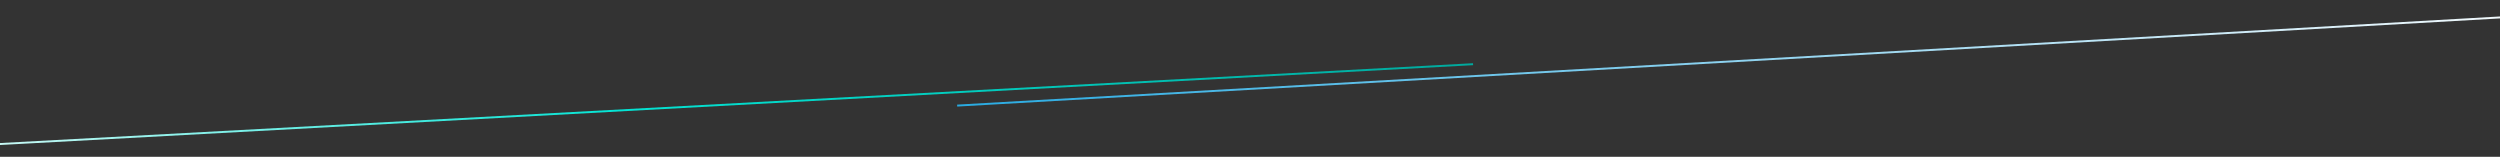 <?xml version="1.0" encoding="utf-8"?>
<!-- Generator: Adobe Illustrator 25.4.1, SVG Export Plug-In . SVG Version: 6.00 Build 0)  -->
<svg version="1.1" id="Livello_1" xmlns="http://www.w3.org/2000/svg" xmlns:xlink="http://www.w3.org/1999/xlink" x="0px" y="0px"
	 viewBox="0 0 1920 120.4" style="enable-background:new 0 0 1920 120.4;" xml:space="preserve">
<rect x="0" y="0" width="1920" height="120.4" fill="#333333" stroke="none"/>
<style type="text/css">
	.st0{fill:none;stroke:url(#SVGID_1_);stroke-width:1.5;stroke-miterlimit:10;}
	.st1{fill:none;stroke:url(#SVGID_00000137827015275483023810000012632991863687247791_);stroke-width:1.5;stroke-miterlimit:10;}
</style>
<linearGradient id="SVGID_1_" gradientUnits="userSpaceOnUse" x1="-154.841" y1="84.15" x2="1131.341" y2="84.15">
	<stop  offset="1.480702e-02" style="stop-color:#FFFFFF"/>
	<stop  offset="0.488" style="stop-color:#04E4D4"/>
	<stop  offset="1" style="stop-color:#00A99D"/>
</linearGradient>
<line class="st0" x1="-154.8" y1="119" x2="1131.3" y2="49.3"/>
<linearGradient id="SVGID_00000177459590275138064530000007335286625409782155_" gradientUnits="userSpaceOnUse" x1="735.057" y1="44.3" x2="2023.143" y2="44.3">
	<stop  offset="0" style="stop-color:#29ABE2"/>
	<stop  offset="0.985" style="stop-color:#FFFFFF"/>
</linearGradient>
<line style="fill:none;stroke:url(#SVGID_00000177459590275138064530000007335286625409782155_);stroke-width:1.5;stroke-miterlimit:10;" x1="735.1" y1="81.1" x2="2023.1" y2="7.5"/>
</svg>
